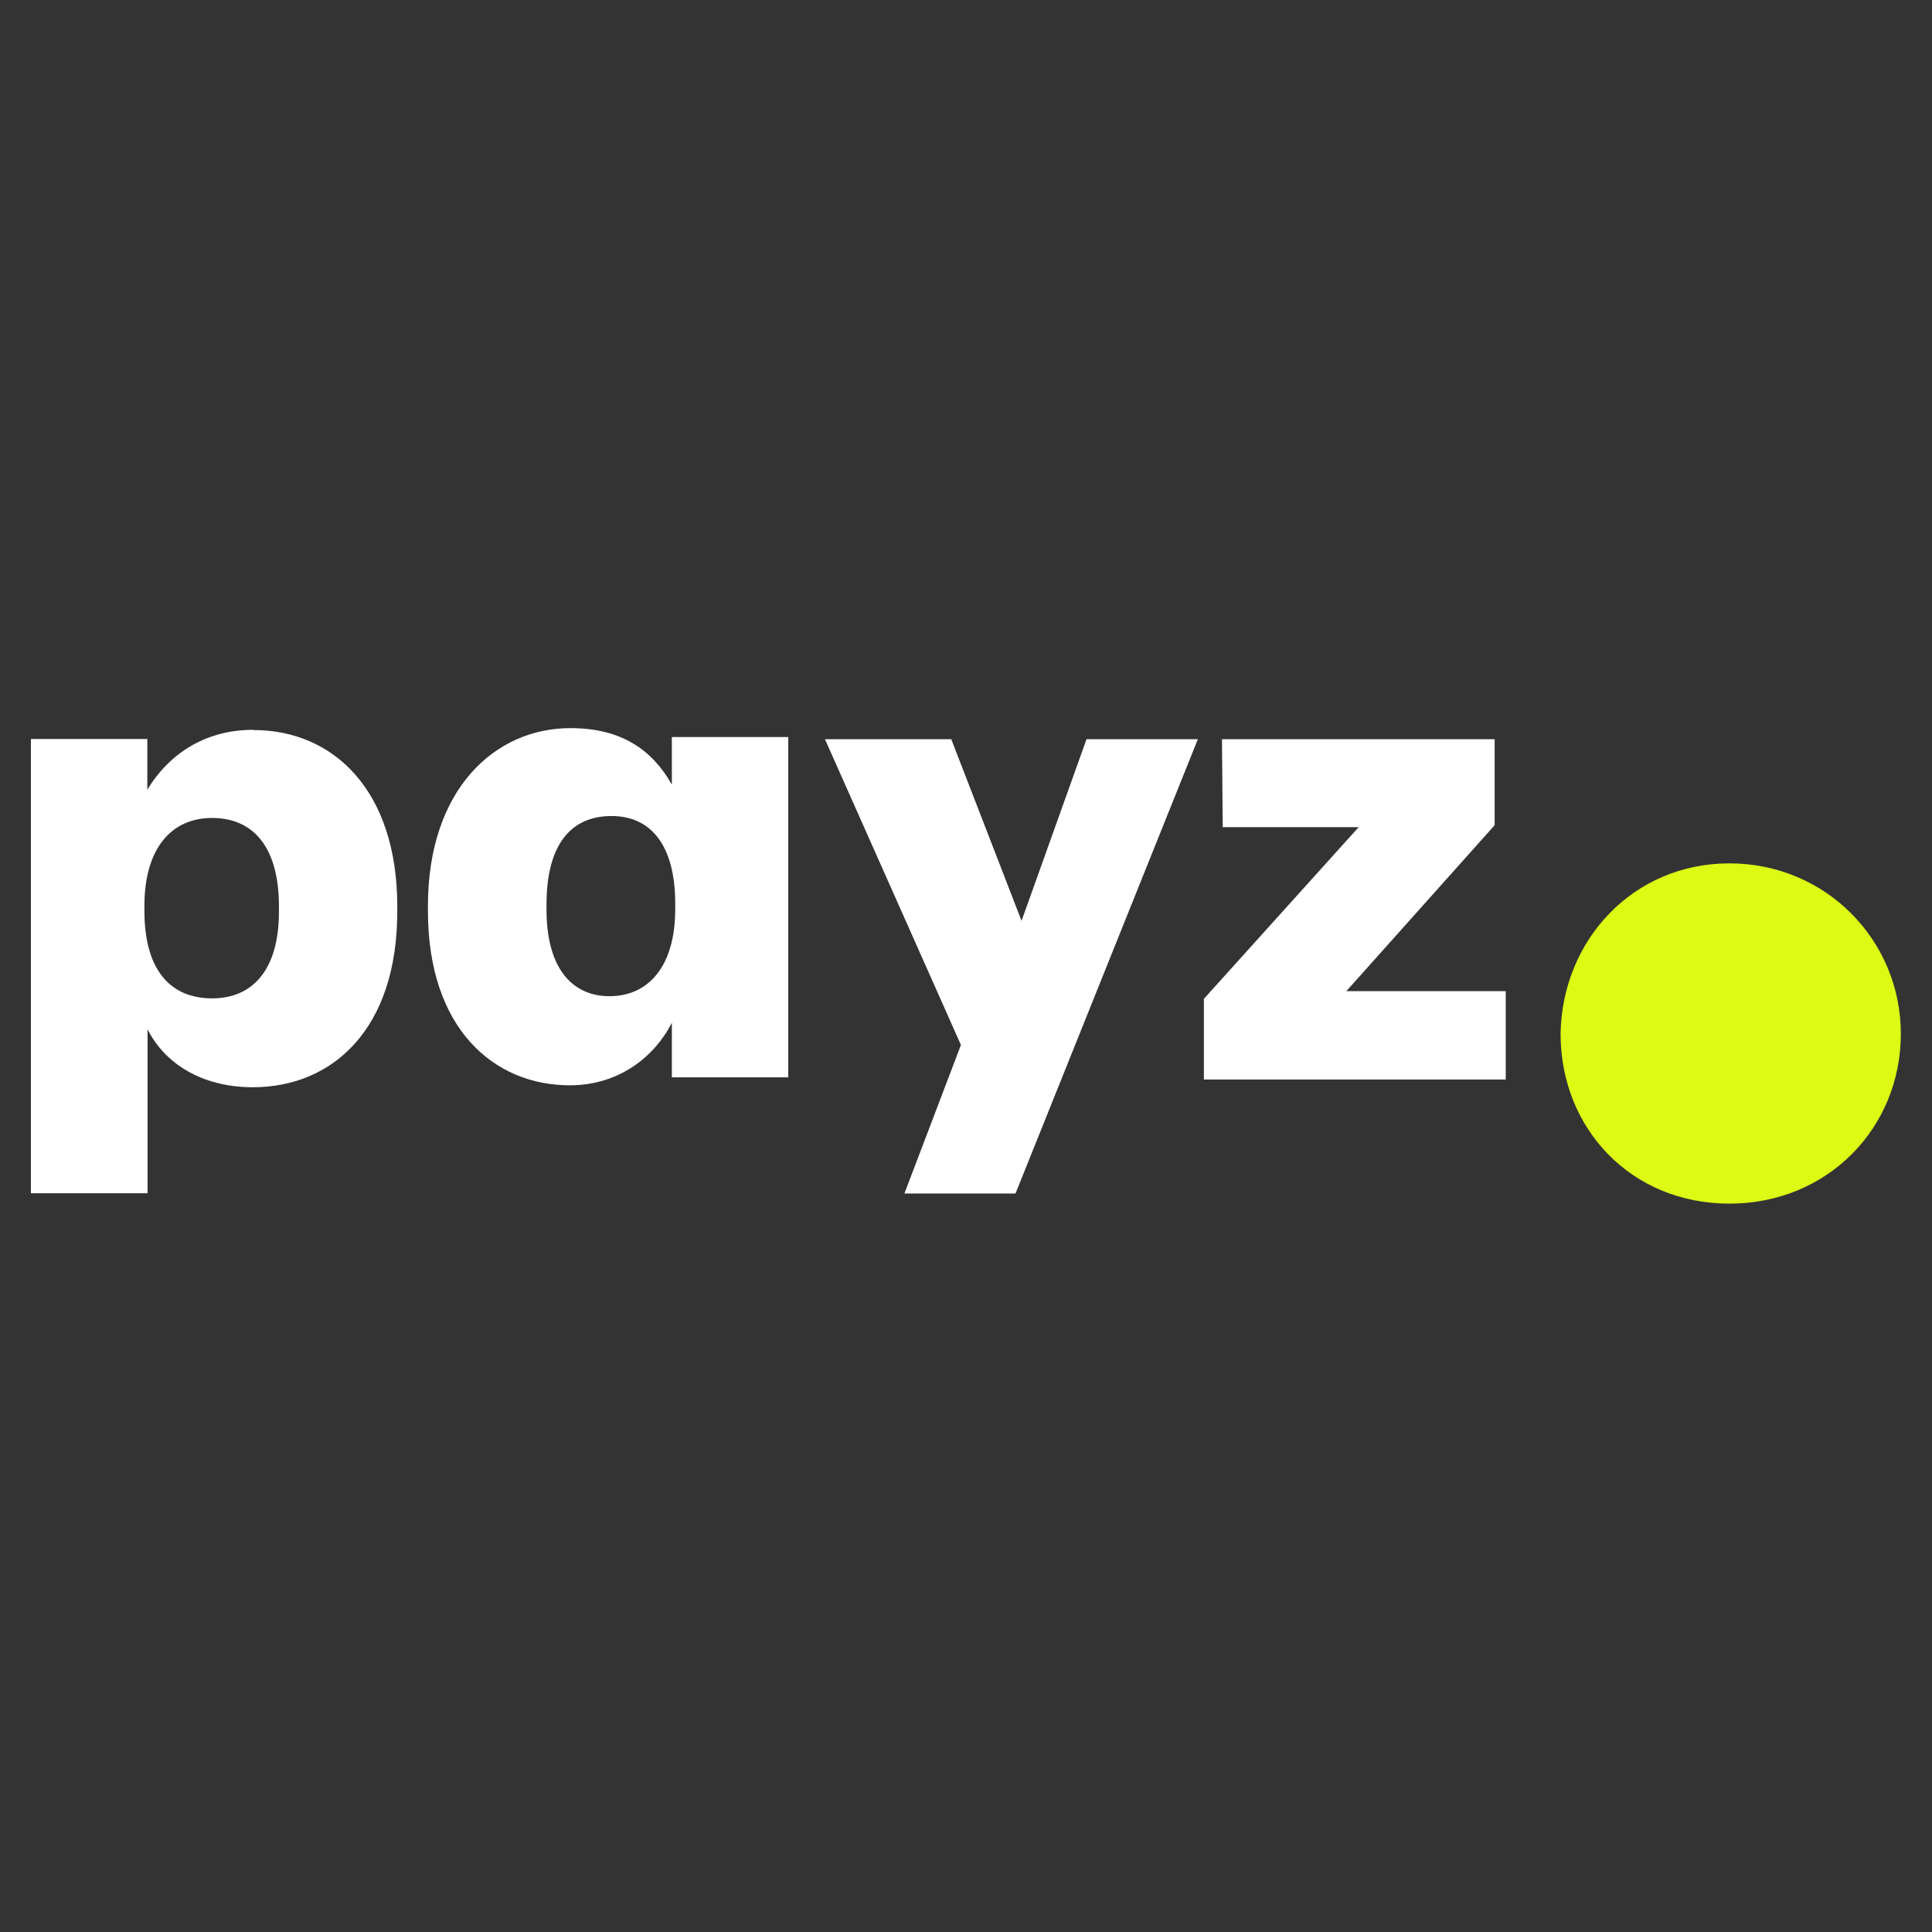<?xml version="1.0" encoding="UTF-8"?>
<svg id="payz" xmlns="http://www.w3.org/2000/svg" width="80" height="80" viewBox="0 0 80 80">
  <rect x="0" y="0" width="80" height="80" fill="#333333" stroke="none"/>
  <defs>
    <style>
      .cls-1 {
        fill: #dcfa14;
      }

      .cls-1, .cls-2 {
        stroke-width: 0px;
      }

      .cls-2 {
        fill: #fff;
      }
    </style>
  </defs>
  <g id="Layer_1-2" data-name="Layer 1-2">
    <g>
      <g>
        <path class="cls-2" d="M11.55,37.75v-.22c0-2.48-1.08-3.66-2.77-3.66s-2.8,1.27-2.8,3.64v.22c0,2.4,1.05,3.61,2.8,3.61s2.77-1.27,2.77-3.58M10.5,30.23c3.29,0,5.95,2.48,5.95,7.3v.22c0,4.85-2.67,7.27-5.98,7.27-2.13,0-3.66-1-4.36-2.4v6.79H1.28v-18.81h4.82v2.1c.81-1.35,2.26-2.48,4.39-2.48"/>
        <path class="cls-2" d="M27.96,37.65v-.22c0-2.45-1.02-3.64-2.64-3.64-1.7,0-2.69,1.21-2.69,3.66v.22c0,2.37,1.02,3.58,2.61,3.58s2.72-1.21,2.72-3.61M17.72,37.73v-.22c0-4.8,2.75-7.36,5.9-7.36,2.13,0,3.4.92,4.2,2.34v-1.97h4.82v14.09h-4.82v-2.26c-.73,1.43-2.21,2.59-4.23,2.59-3.13,0-5.87-2.34-5.87-7.22"/>
        <polygon class="cls-2" points="42.3 38.13 44.99 30.61 49.6 30.61 42.05 49.42 37.45 49.42 39.79 43.27 34.16 30.61 39.39 30.61 42.3 38.13"/>
        <polygon class="cls-2" points="49.85 44.7 49.85 41.36 56.26 34.25 50.63 34.25 50.6 30.61 61.89 30.61 61.89 34.17 55.75 41.04 62.35 41.04 62.35 44.7 49.85 44.7"/>
      </g>
      <path class="cls-1" d="M64.62,42.81c.06-3.88,3-7.06,6.99-7.06s7.1,3.18,7.1,7.06-3.02,7.03-7.1,7.03-6.99-3.12-6.99-7.03"/>
    </g>
  </g>
</svg>